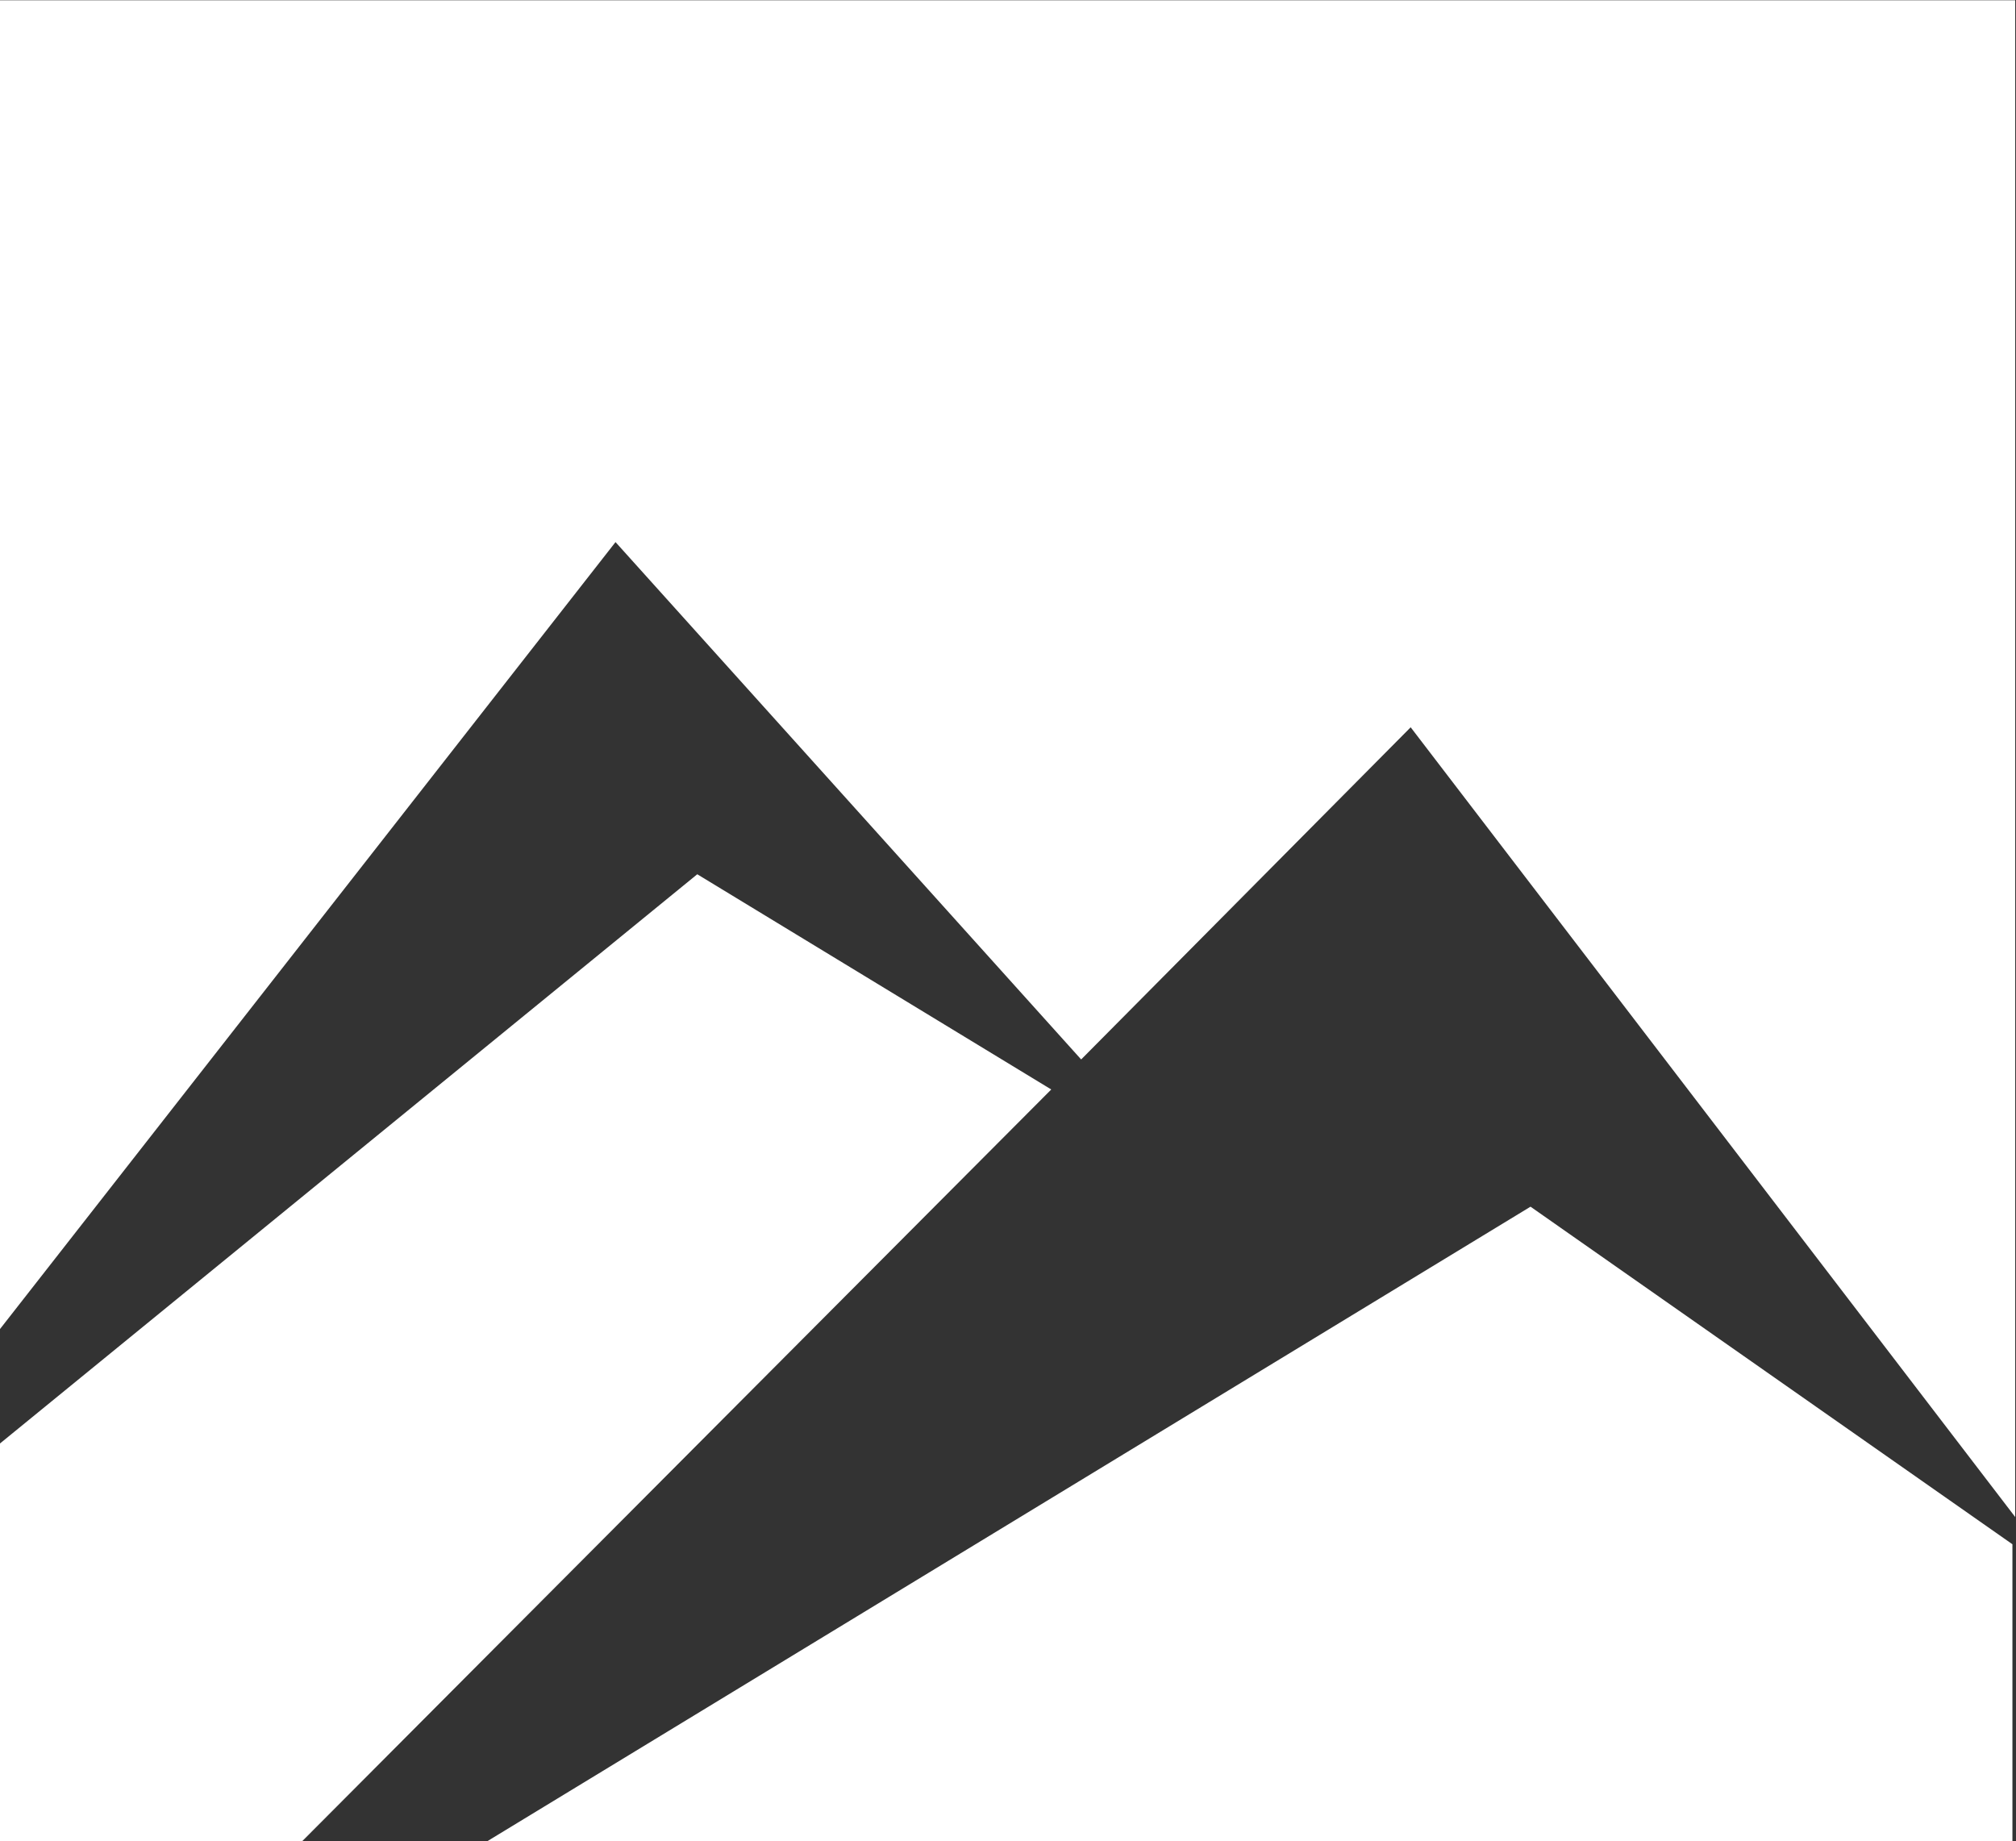 <svg version="1.2" xmlns="http://www.w3.org/2000/svg" viewBox="0 0 1524 1392" width="1524" height="1392">
	<rect x="0" y="0" width="1524" height="1392" fill="#333333" stroke="none"/>
	<title>MMP-svg</title>
	<style>
		.s0 { fill: #ffffff } 
	</style>
	<g id="Clip-Path: Page 1">
		<g id="Page 1">
			<path id="Path 3" class="s0" d="m0 0.2v1004.5l465.3-594.9 352 391.1 249.1-251.1 457 597v-1146.6zm0 1091v300.5h228.6l566.1-568.1-267.6-162.7zm1521.3 76.2l-364.3-255.2-788.5 479.6h1152.8z"/>
		</g>
	</g>
</svg>